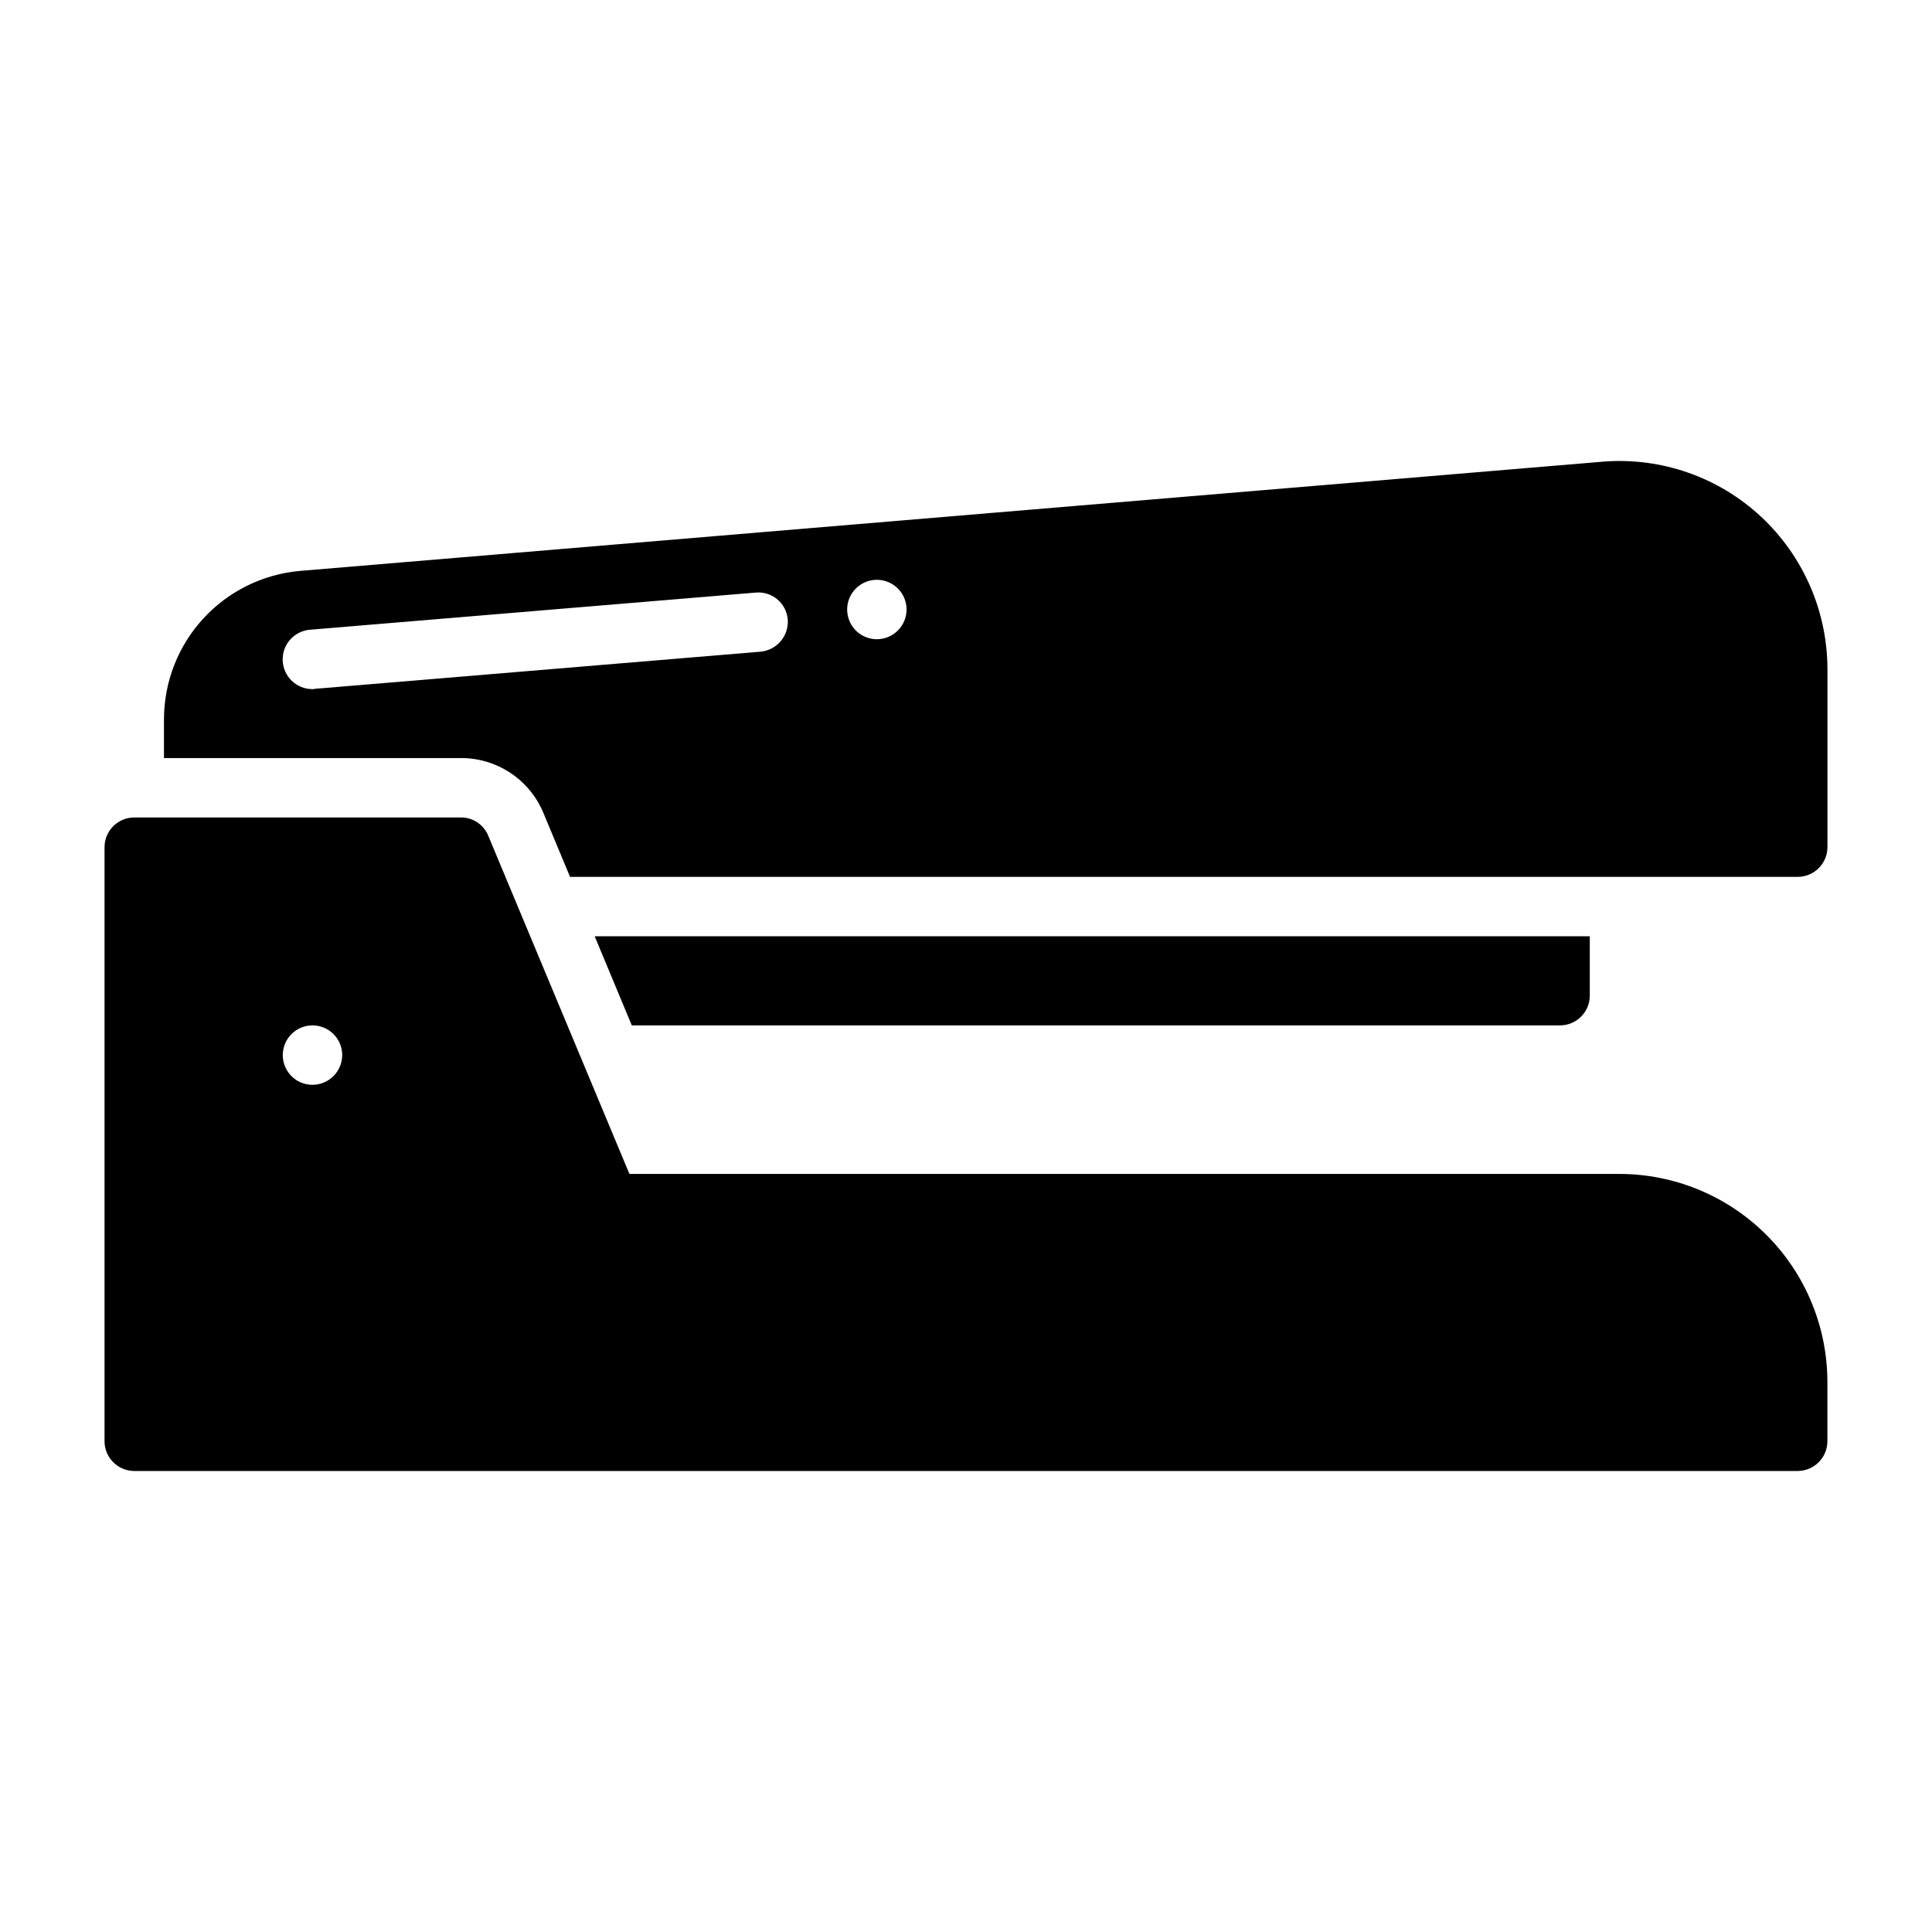 <?xml version="1.0" encoding="UTF-8"?>
<!-- Uploaded to: ICON Repo, www.svgrepo.com, Generator: ICON Repo Mixer Tools -->
<svg fill="#000000" width="800px" height="800px" version="1.1" viewBox="144 144 512 512" xmlns="http://www.w3.org/2000/svg">
 <g>
  <path d="m565.31 392.12v15.746c-0.016 4.344-3.531 7.859-7.875 7.871h-246l-9.84-23.617z"/>
  <path d="m610.65 280.89c-11.242-10.449-26.336-15.727-41.641-14.562l-345.5 28.969c-9.816 0.863-18.953 5.363-25.625 12.613-6.668 7.254-10.387 16.734-10.43 26.59v10.391h78.723c4.656-0.008 9.215 1.363 13.094 3.941 3.879 2.578 6.91 6.246 8.711 10.543l7.086 17.004h325.35c4.344-0.012 7.859-3.531 7.875-7.871v-47.234c-0.039-15.32-6.422-29.941-17.637-40.383zm-265.13 35.816-118.08 9.84h0.004c-0.203 0.07-0.418 0.098-0.633 0.082-4.238 0.008-7.727-3.336-7.894-7.57-0.172-4.234 3.039-7.848 7.266-8.176l118.08-9.84c2.078-0.195 4.152 0.453 5.75 1.801s2.59 3.277 2.75 5.363c0.309 4.332-2.914 8.113-7.242 8.5zm30.859-3.305c-3.184 0-6.055-1.918-7.273-4.859s-0.543-6.328 1.707-8.578c2.25-2.254 5.637-2.926 8.578-1.707 2.941 1.219 4.859 4.09 4.859 7.273-0.012 4.34-3.527 7.859-7.871 7.871z"/>
  <path d="m573.18 455.1h-262.38l-37.391-89.582c-1.188-2.957-4.059-4.894-7.242-4.883h-86.594c-4.344 0.016-7.859 3.531-7.871 7.875v157.44c0.012 4.344 3.527 7.859 7.871 7.875h440.83c4.344-0.016 7.859-3.531 7.875-7.875v-15.742c-0.02-14.609-5.828-28.617-16.16-38.945-10.328-10.332-24.336-16.145-38.945-16.16zm-346.37-23.613c-3.184 0-6.055-1.918-7.269-4.859-1.219-2.945-0.547-6.328 1.703-8.582 2.254-2.25 5.641-2.922 8.582-1.707 2.941 1.219 4.859 4.09 4.859 7.273-0.016 4.344-3.531 7.859-7.875 7.875z"/>
 </g>
</svg>